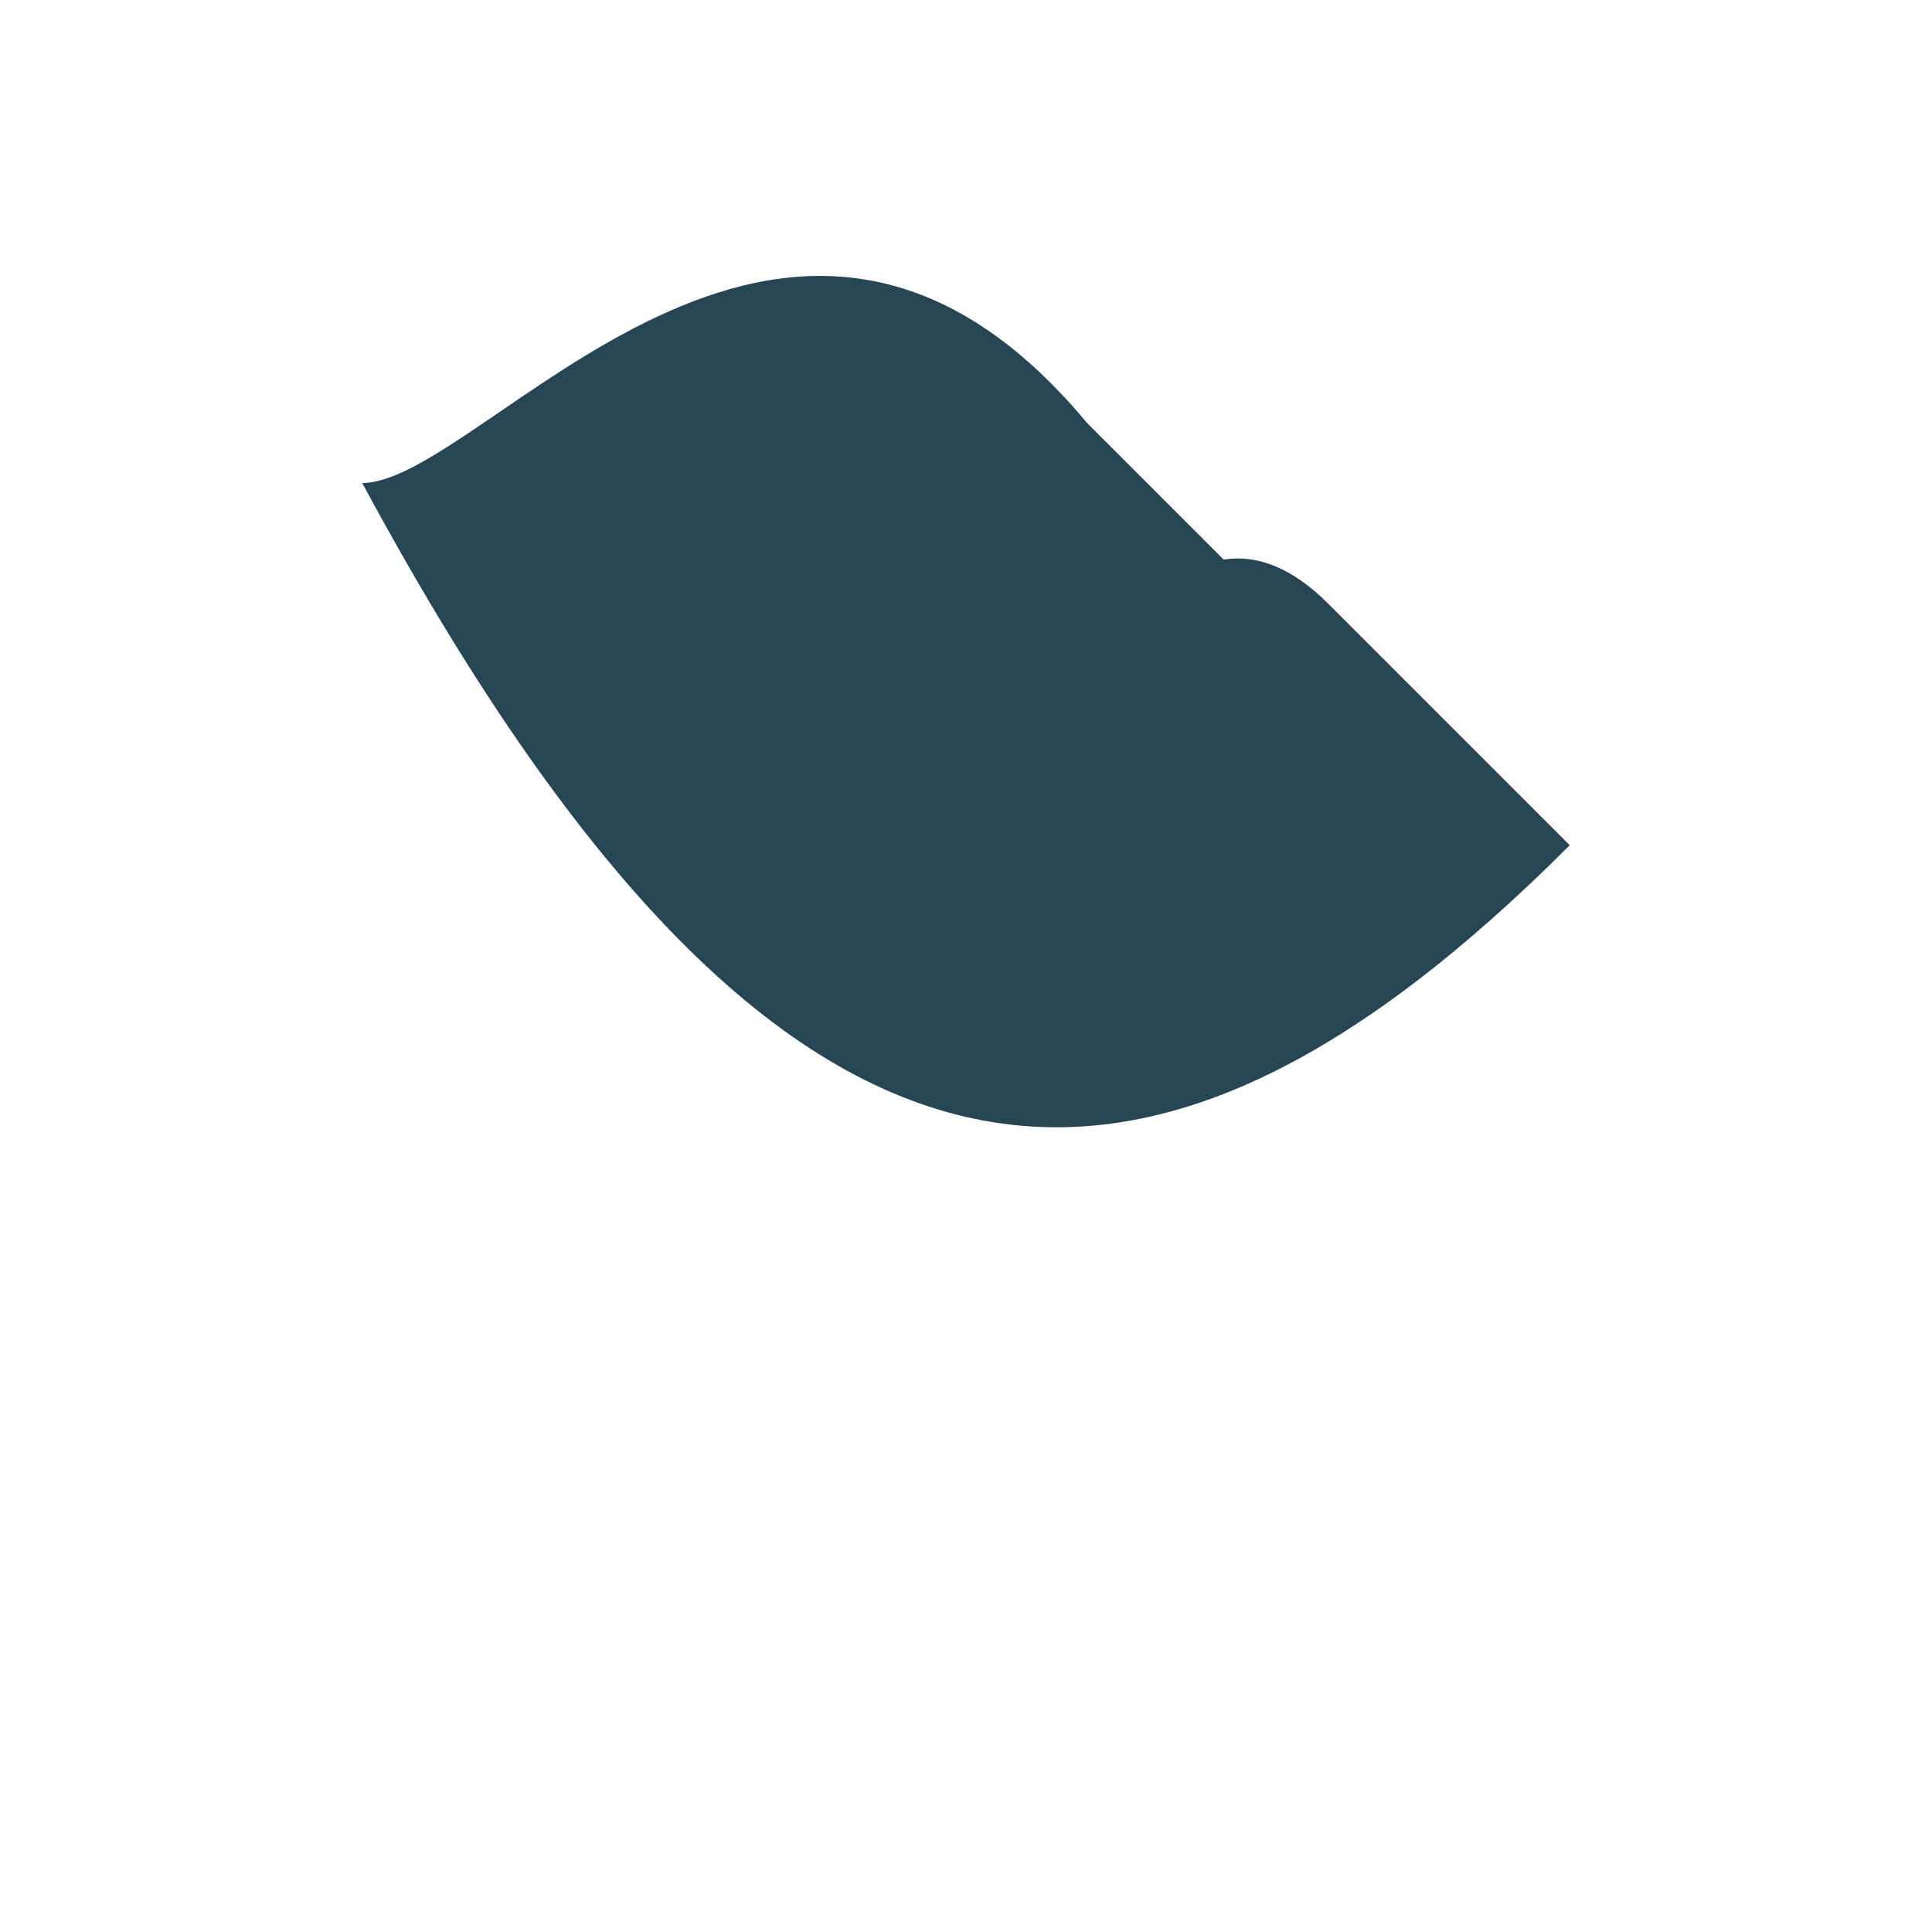 <?xml version="1.0" encoding="UTF-8"?>
<svg xmlns="http://www.w3.org/2000/svg" width="32" height="32" viewBox="0 0 32 32"><path d="M6 8c7 13 13 13 20 6l-4-4c-1-1-2-1-3 0l-2 2c-1 1 2 4 3 4l2-2c1-1 1-2 0-3l-4-4C13 1 8 8 6 8z" fill="#264653"/></svg>